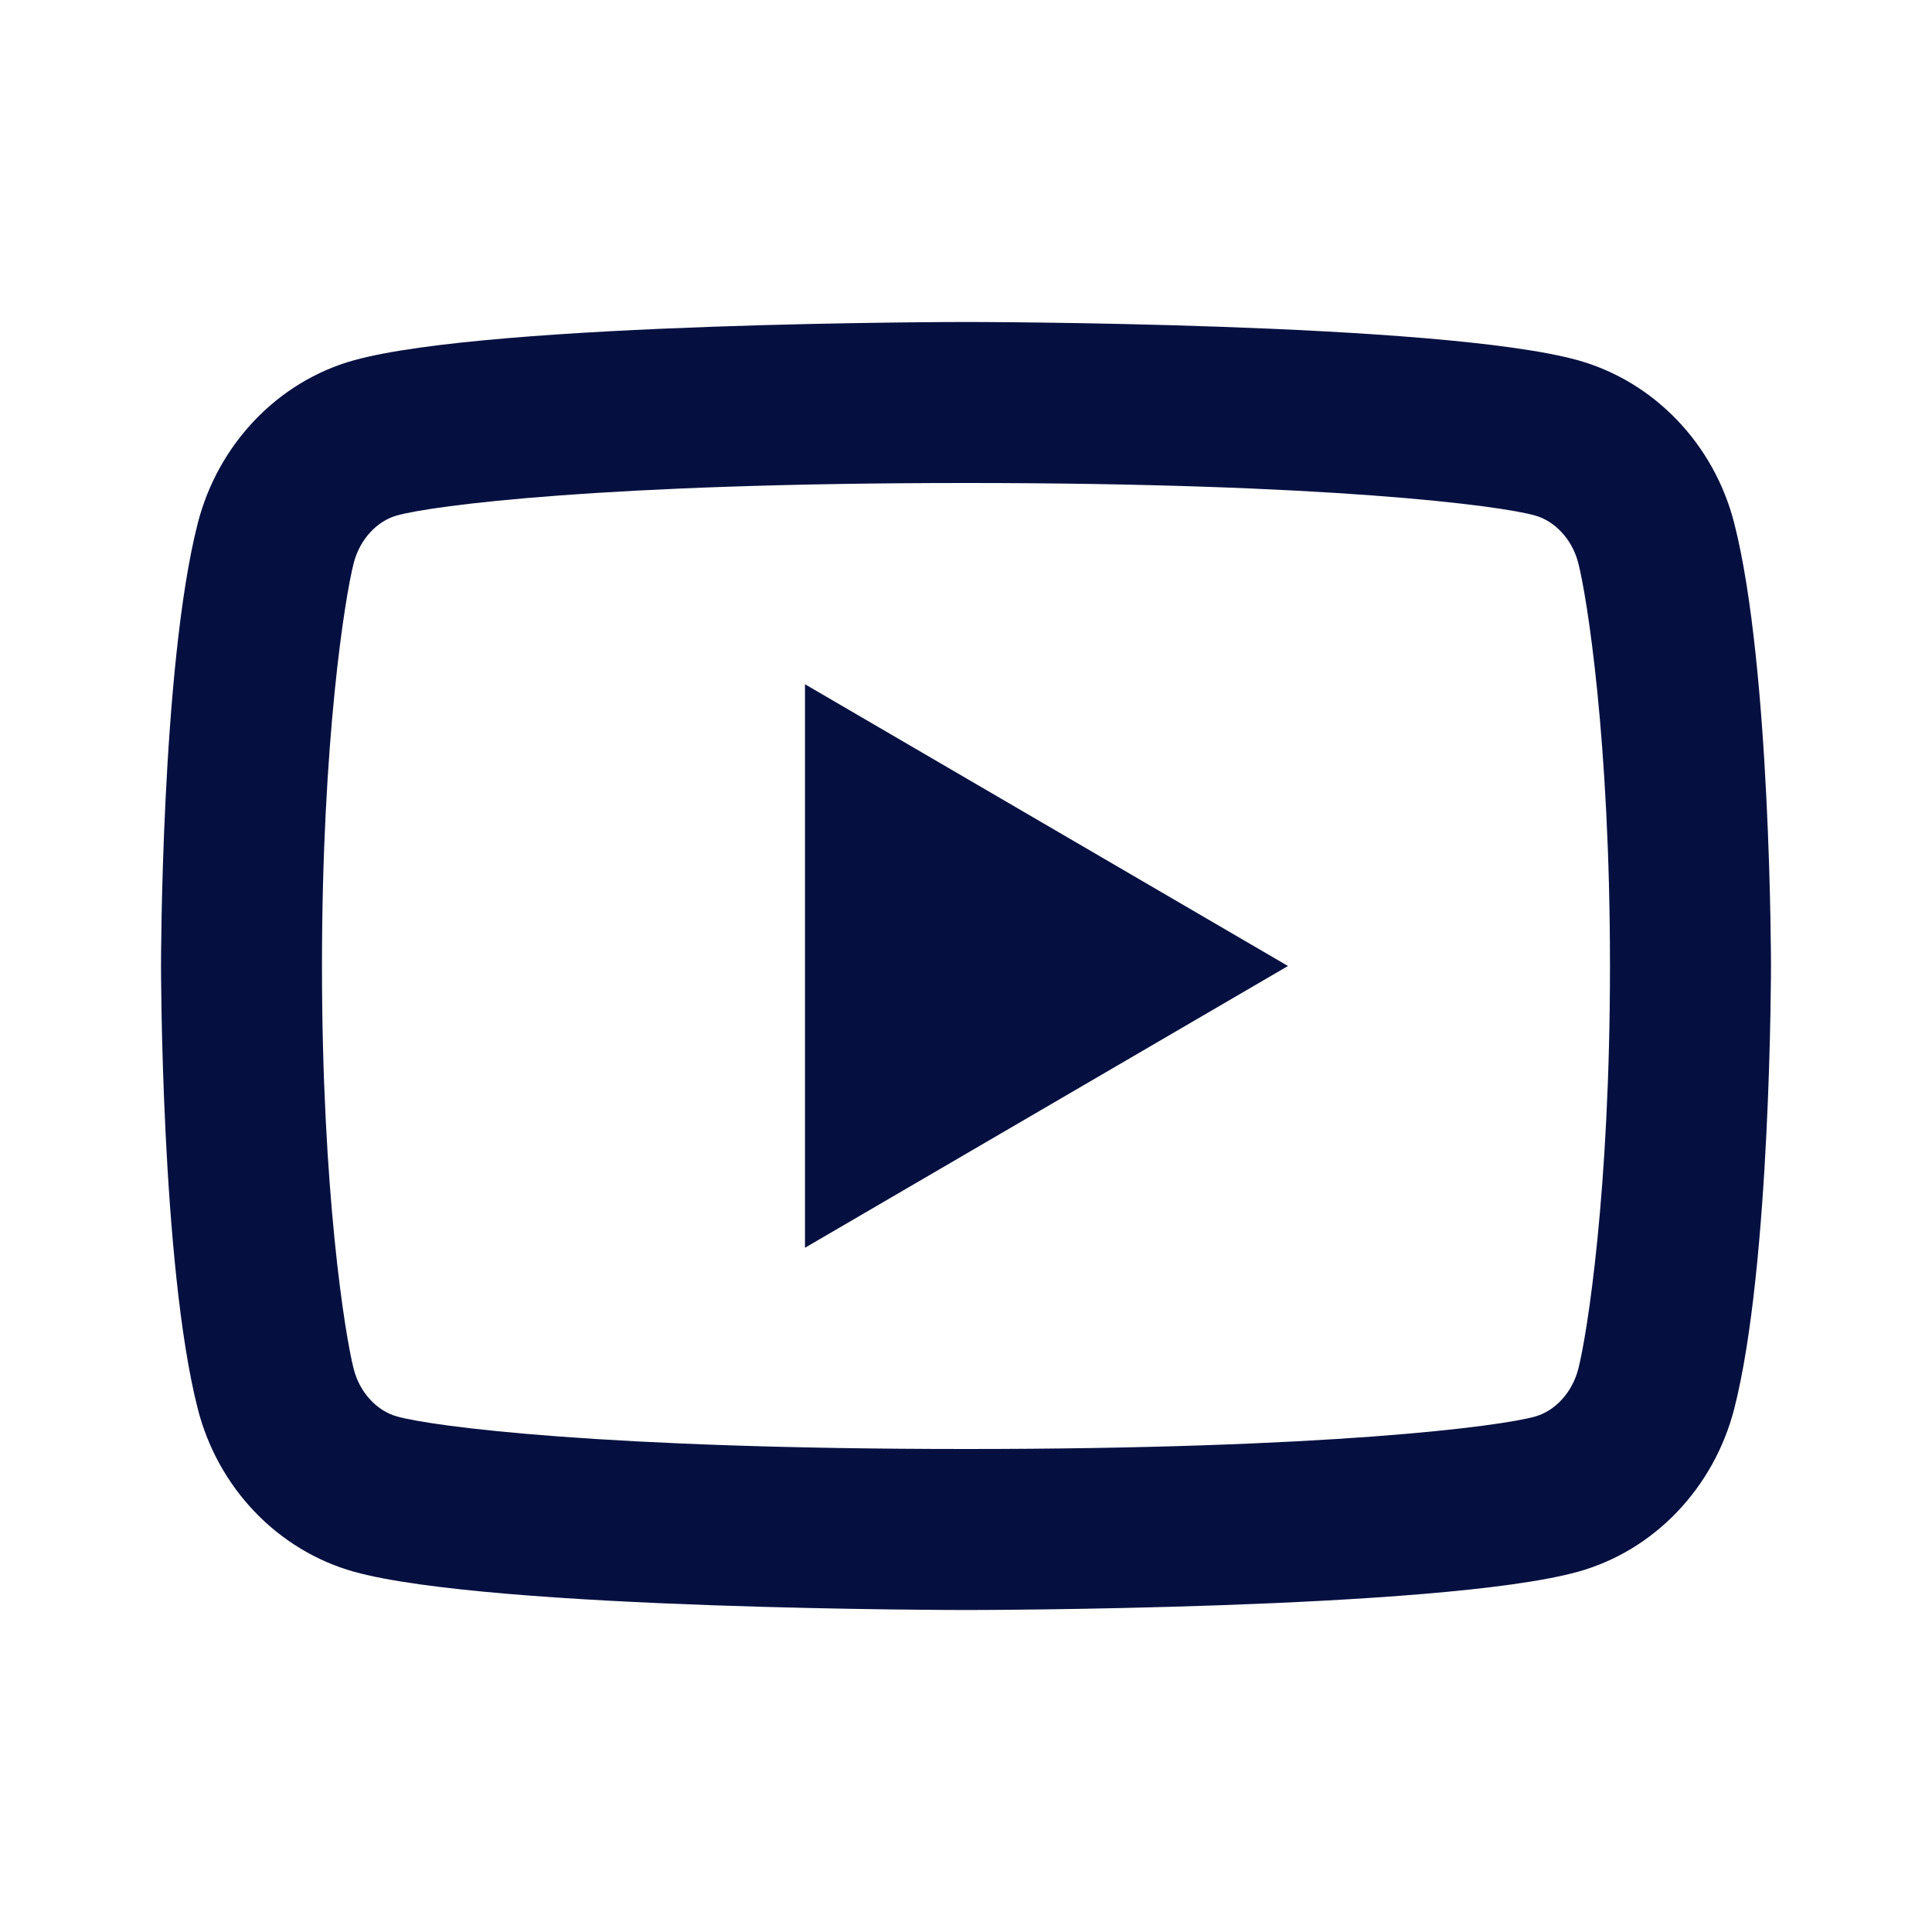 <svg width="50" height="50" viewBox="0 0 50 50" fill="none" xmlns="http://www.w3.org/2000/svg">
<path d="M40.846 14.573C40.687 13.952 40.237 13.483 39.723 13.34C38.812 13.083 34.375 12.5 25 12.5C15.625 12.5 11.191 13.083 10.273 13.34C9.764 13.481 9.314 13.95 9.154 14.573C8.927 15.456 8.333 19.158 8.333 25C8.333 30.842 8.927 34.542 9.154 35.429C9.312 36.048 9.762 36.517 10.275 36.658C11.191 36.917 15.625 37.5 25 37.5C34.375 37.5 38.81 36.917 39.727 36.66C40.235 36.519 40.685 36.05 40.846 35.427C41.073 34.544 41.666 30.833 41.666 25C41.666 19.167 41.073 15.458 40.846 14.573ZM44.881 13.537C45.833 17.25 45.833 25 45.833 25C45.833 25 45.833 32.75 44.881 36.462C44.352 38.515 42.804 40.129 40.844 40.675C37.283 41.667 25 41.667 25 41.667C25 41.667 12.723 41.667 9.156 40.675C7.187 40.121 5.641 38.508 5.119 36.462C4.167 32.75 4.167 25 4.167 25C4.167 25 4.167 17.25 5.119 13.537C5.648 11.485 7.196 9.871 9.156 9.325C12.723 8.333 25 8.333 25 8.333C25 8.333 37.283 8.333 40.844 9.325C42.812 9.879 44.358 11.492 44.881 13.537ZM20.833 32.292V17.708L33.333 25L20.833 32.292Z" fill="#061040"/>
</svg>
